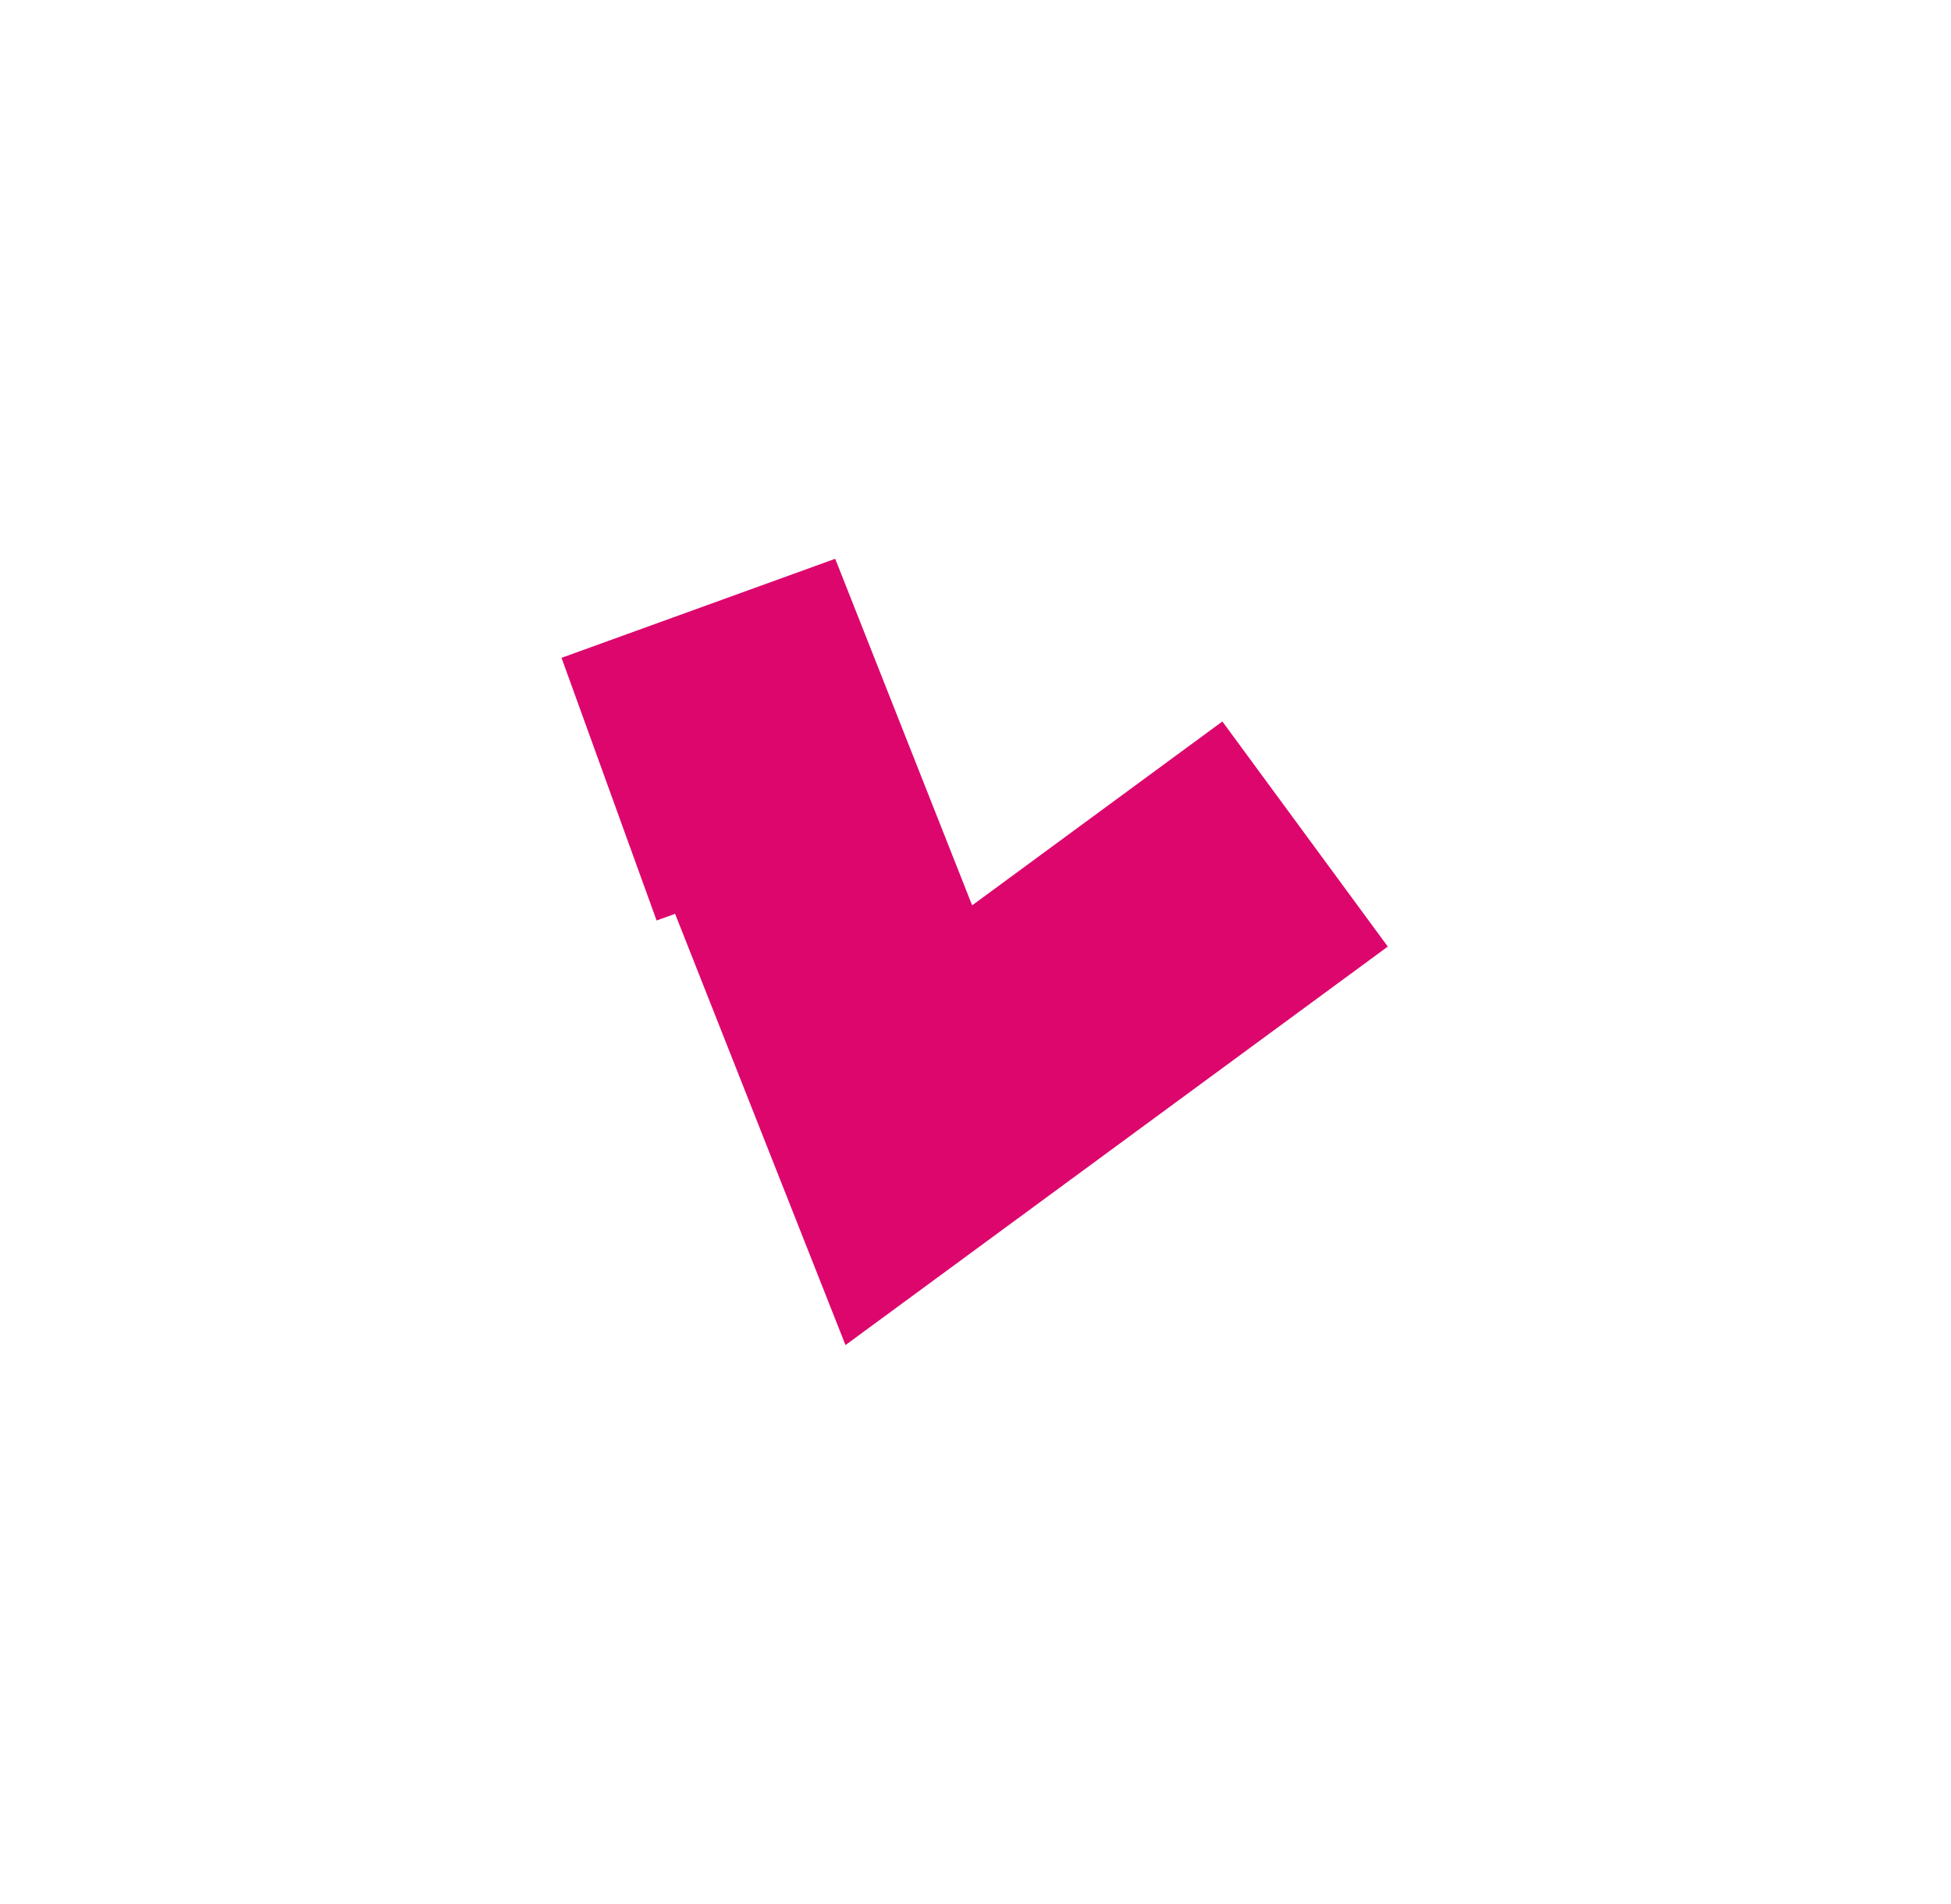 <svg width="419" height="409" viewBox="0 0 419 409" fill="none" xmlns="http://www.w3.org/2000/svg">
<g>
<path d="M130.803 169.498L162.179 158.144L195.18 241.674L280.281 179.135" stroke="#DD066D" stroke-width="60"/>
</g>
<defs>
</defs>
</svg>
